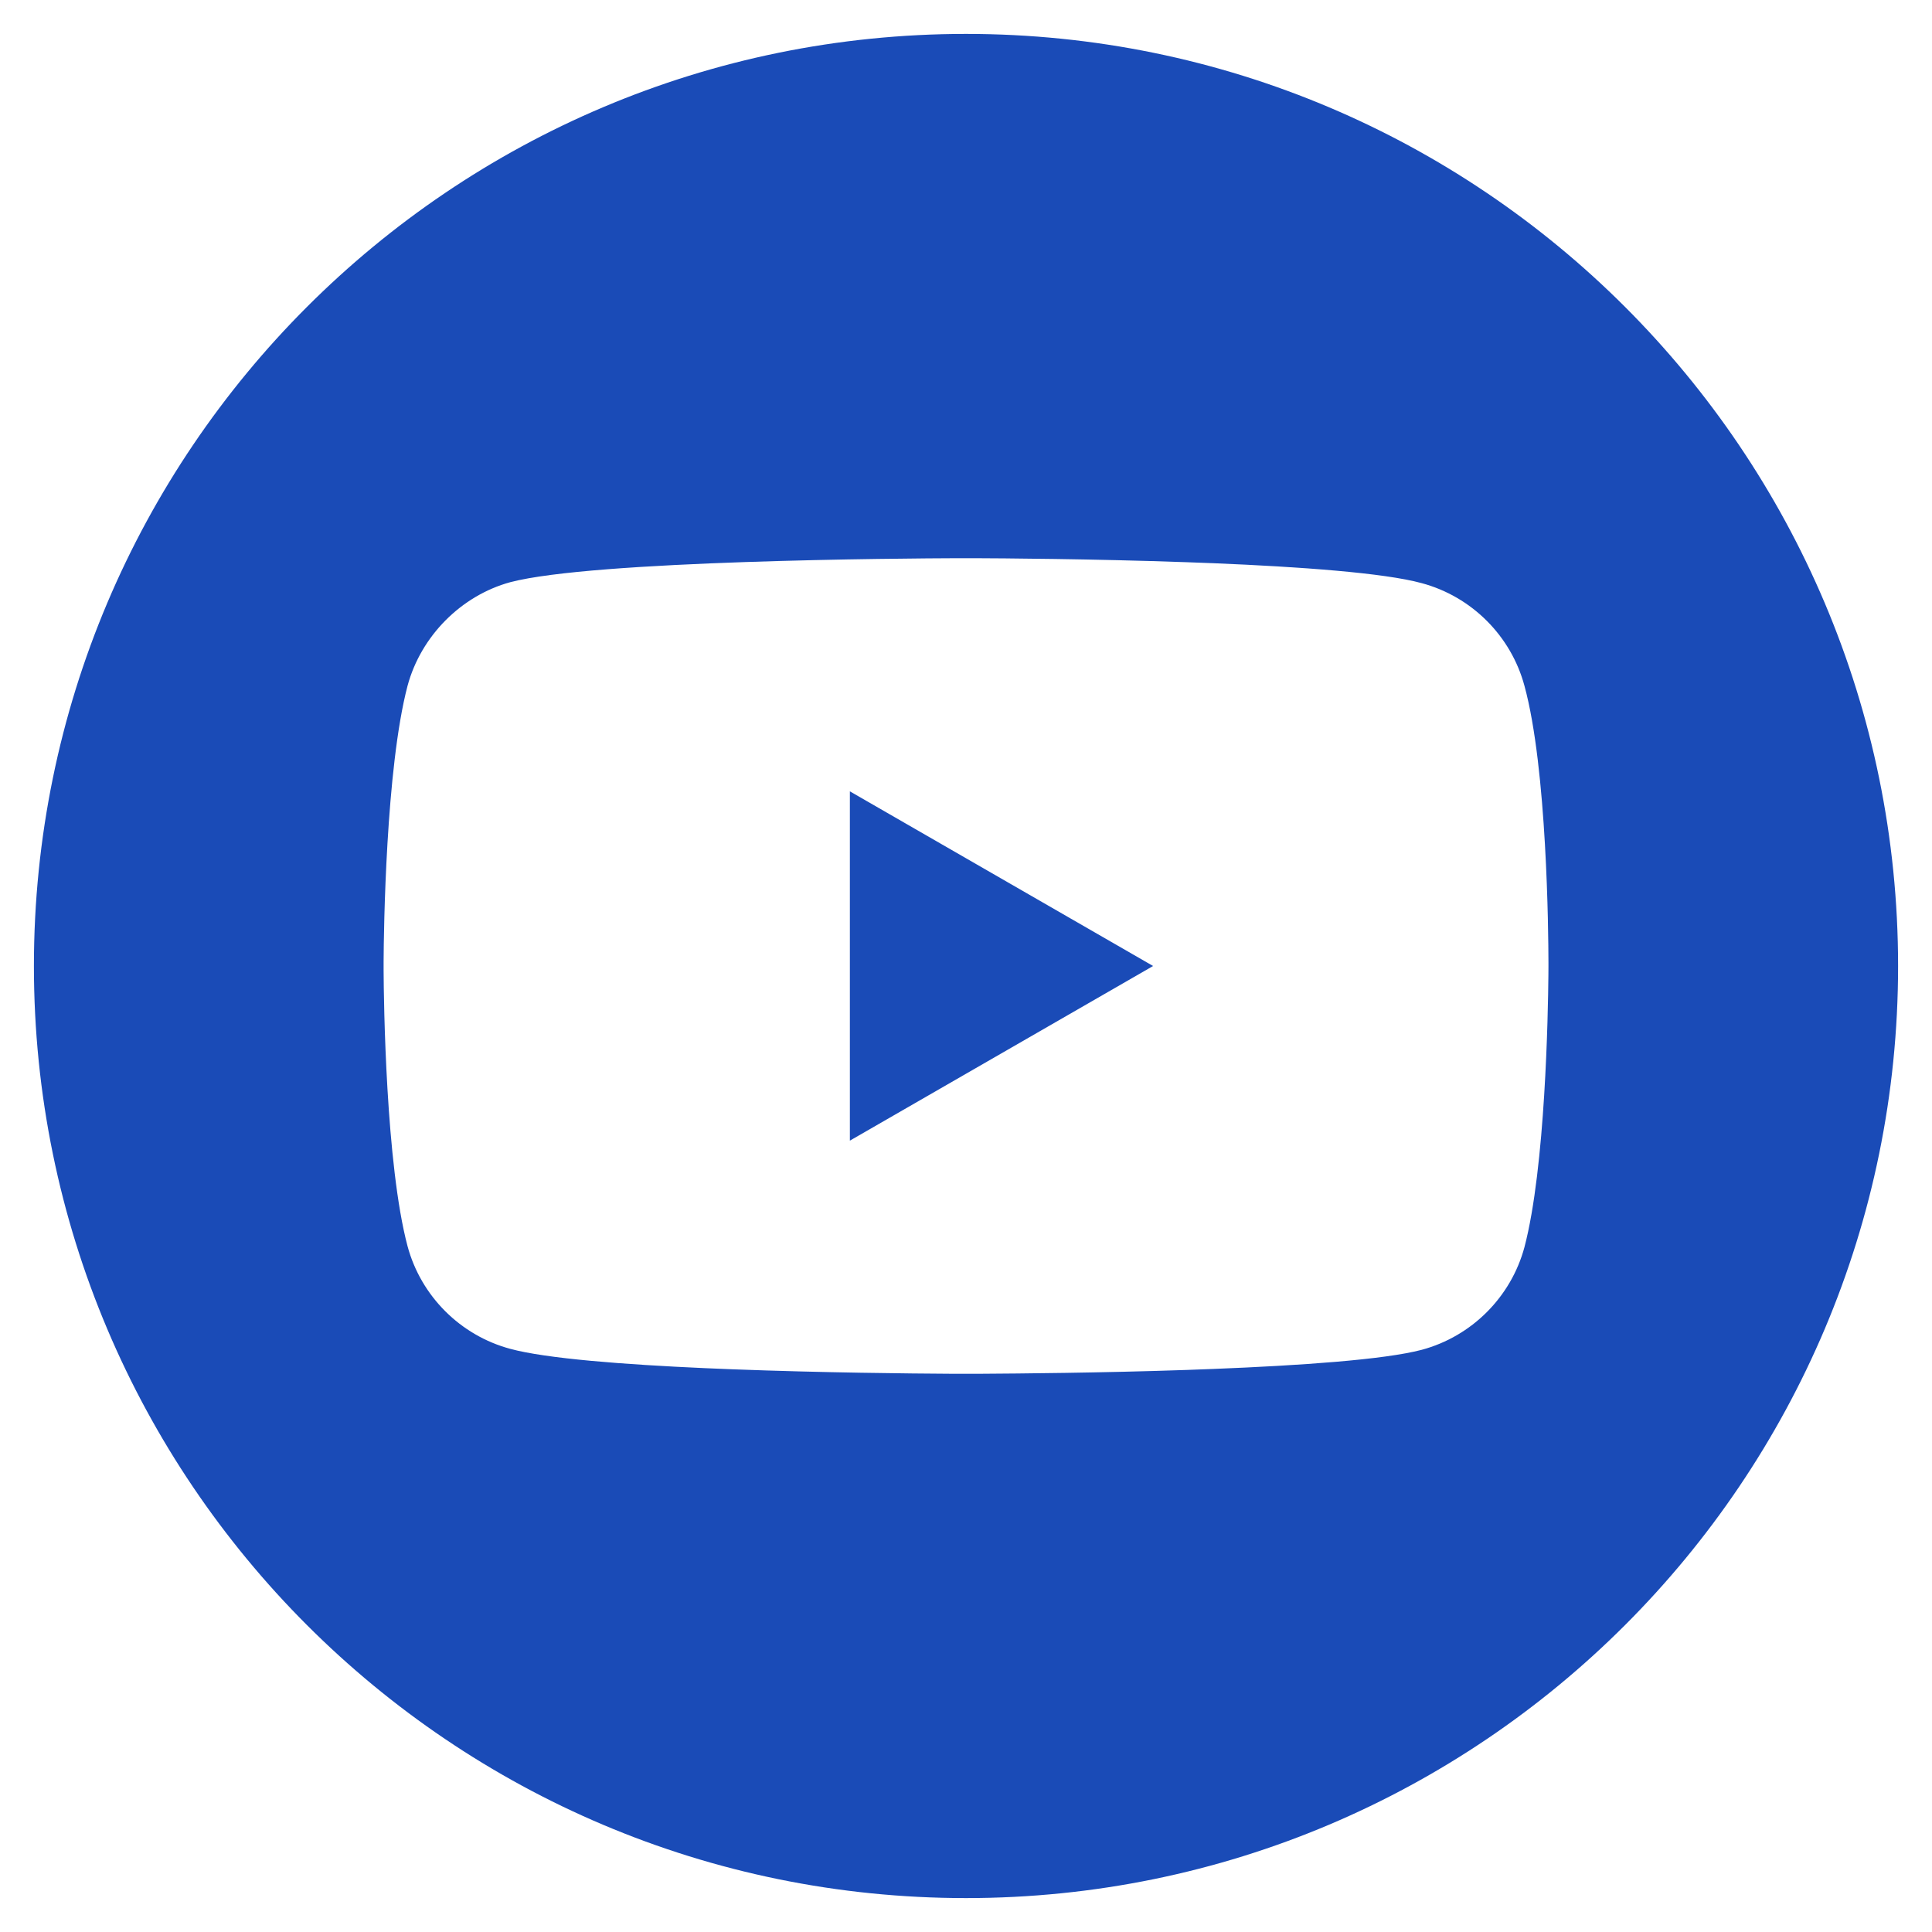 <?xml version="1.0" encoding="UTF-8"?>
<svg width="38px" height="38px" viewBox="0 0 38 38" version="1.1" xmlns="http://www.w3.org/2000/svg" xmlns:xlink="http://www.w3.org/1999/xlink">
    <title>Youtube</title>
    <g id="M_Home_V3" stroke="none" stroke-width="1" fill="none" fill-rule="evenodd">
        <path d="M19,0.667 C29.124,0.667 37.333,8.876 37.333,19 C37.333,29.124 29.124,37.333 19,37.333 C8.876,37.333 0.667,29.124 0.667,19 C0.667,8.876 8.876,0.667 19,0.667 Z M19.154,10.979 L18.846,10.979 C17.793,10.983 11.673,11.02 10.036,11.451 C9.073,11.715 8.28,12.508 8.016,13.489 C7.588,15.114 7.548,18.32 7.545,18.907 L7.545,19.094 C7.548,19.683 7.588,22.903 8.016,24.511 C8.28,25.492 9.054,26.266 10.036,26.53 C10.744,26.722 12.271,26.839 13.867,26.91 L14.401,26.932 C16.181,27 17.944,27.016 18.663,27.02 L18.846,27.021 C18.871,27.021 18.893,27.021 18.912,27.021 L19.088,27.021 C19.107,27.021 19.129,27.021 19.154,27.021 L19.338,27.02 C20.023,27.016 21.651,27.003 23.34,26.945 L23.874,26.925 C25.566,26.858 27.224,26.744 27.964,26.549 C28.946,26.285 29.72,25.511 29.984,24.53 C30.397,22.961 30.448,19.918 30.455,19.182 L30.456,19.019 C30.456,19.019 30.456,19.015 30.456,19.009 L30.456,18.93 C30.455,18.355 30.43,15.119 29.984,13.489 C29.72,12.508 28.946,11.734 27.964,11.47 C27.224,11.267 25.566,11.148 23.874,11.078 L23.34,11.058 C21.474,10.992 19.68,10.981 19.154,10.979 Z M16.716,15.565 L22.68,19 L16.716,22.435 L16.716,15.565 Z" id="Youtube" fill="#1A4BB7"></path>
    </g>
</svg>